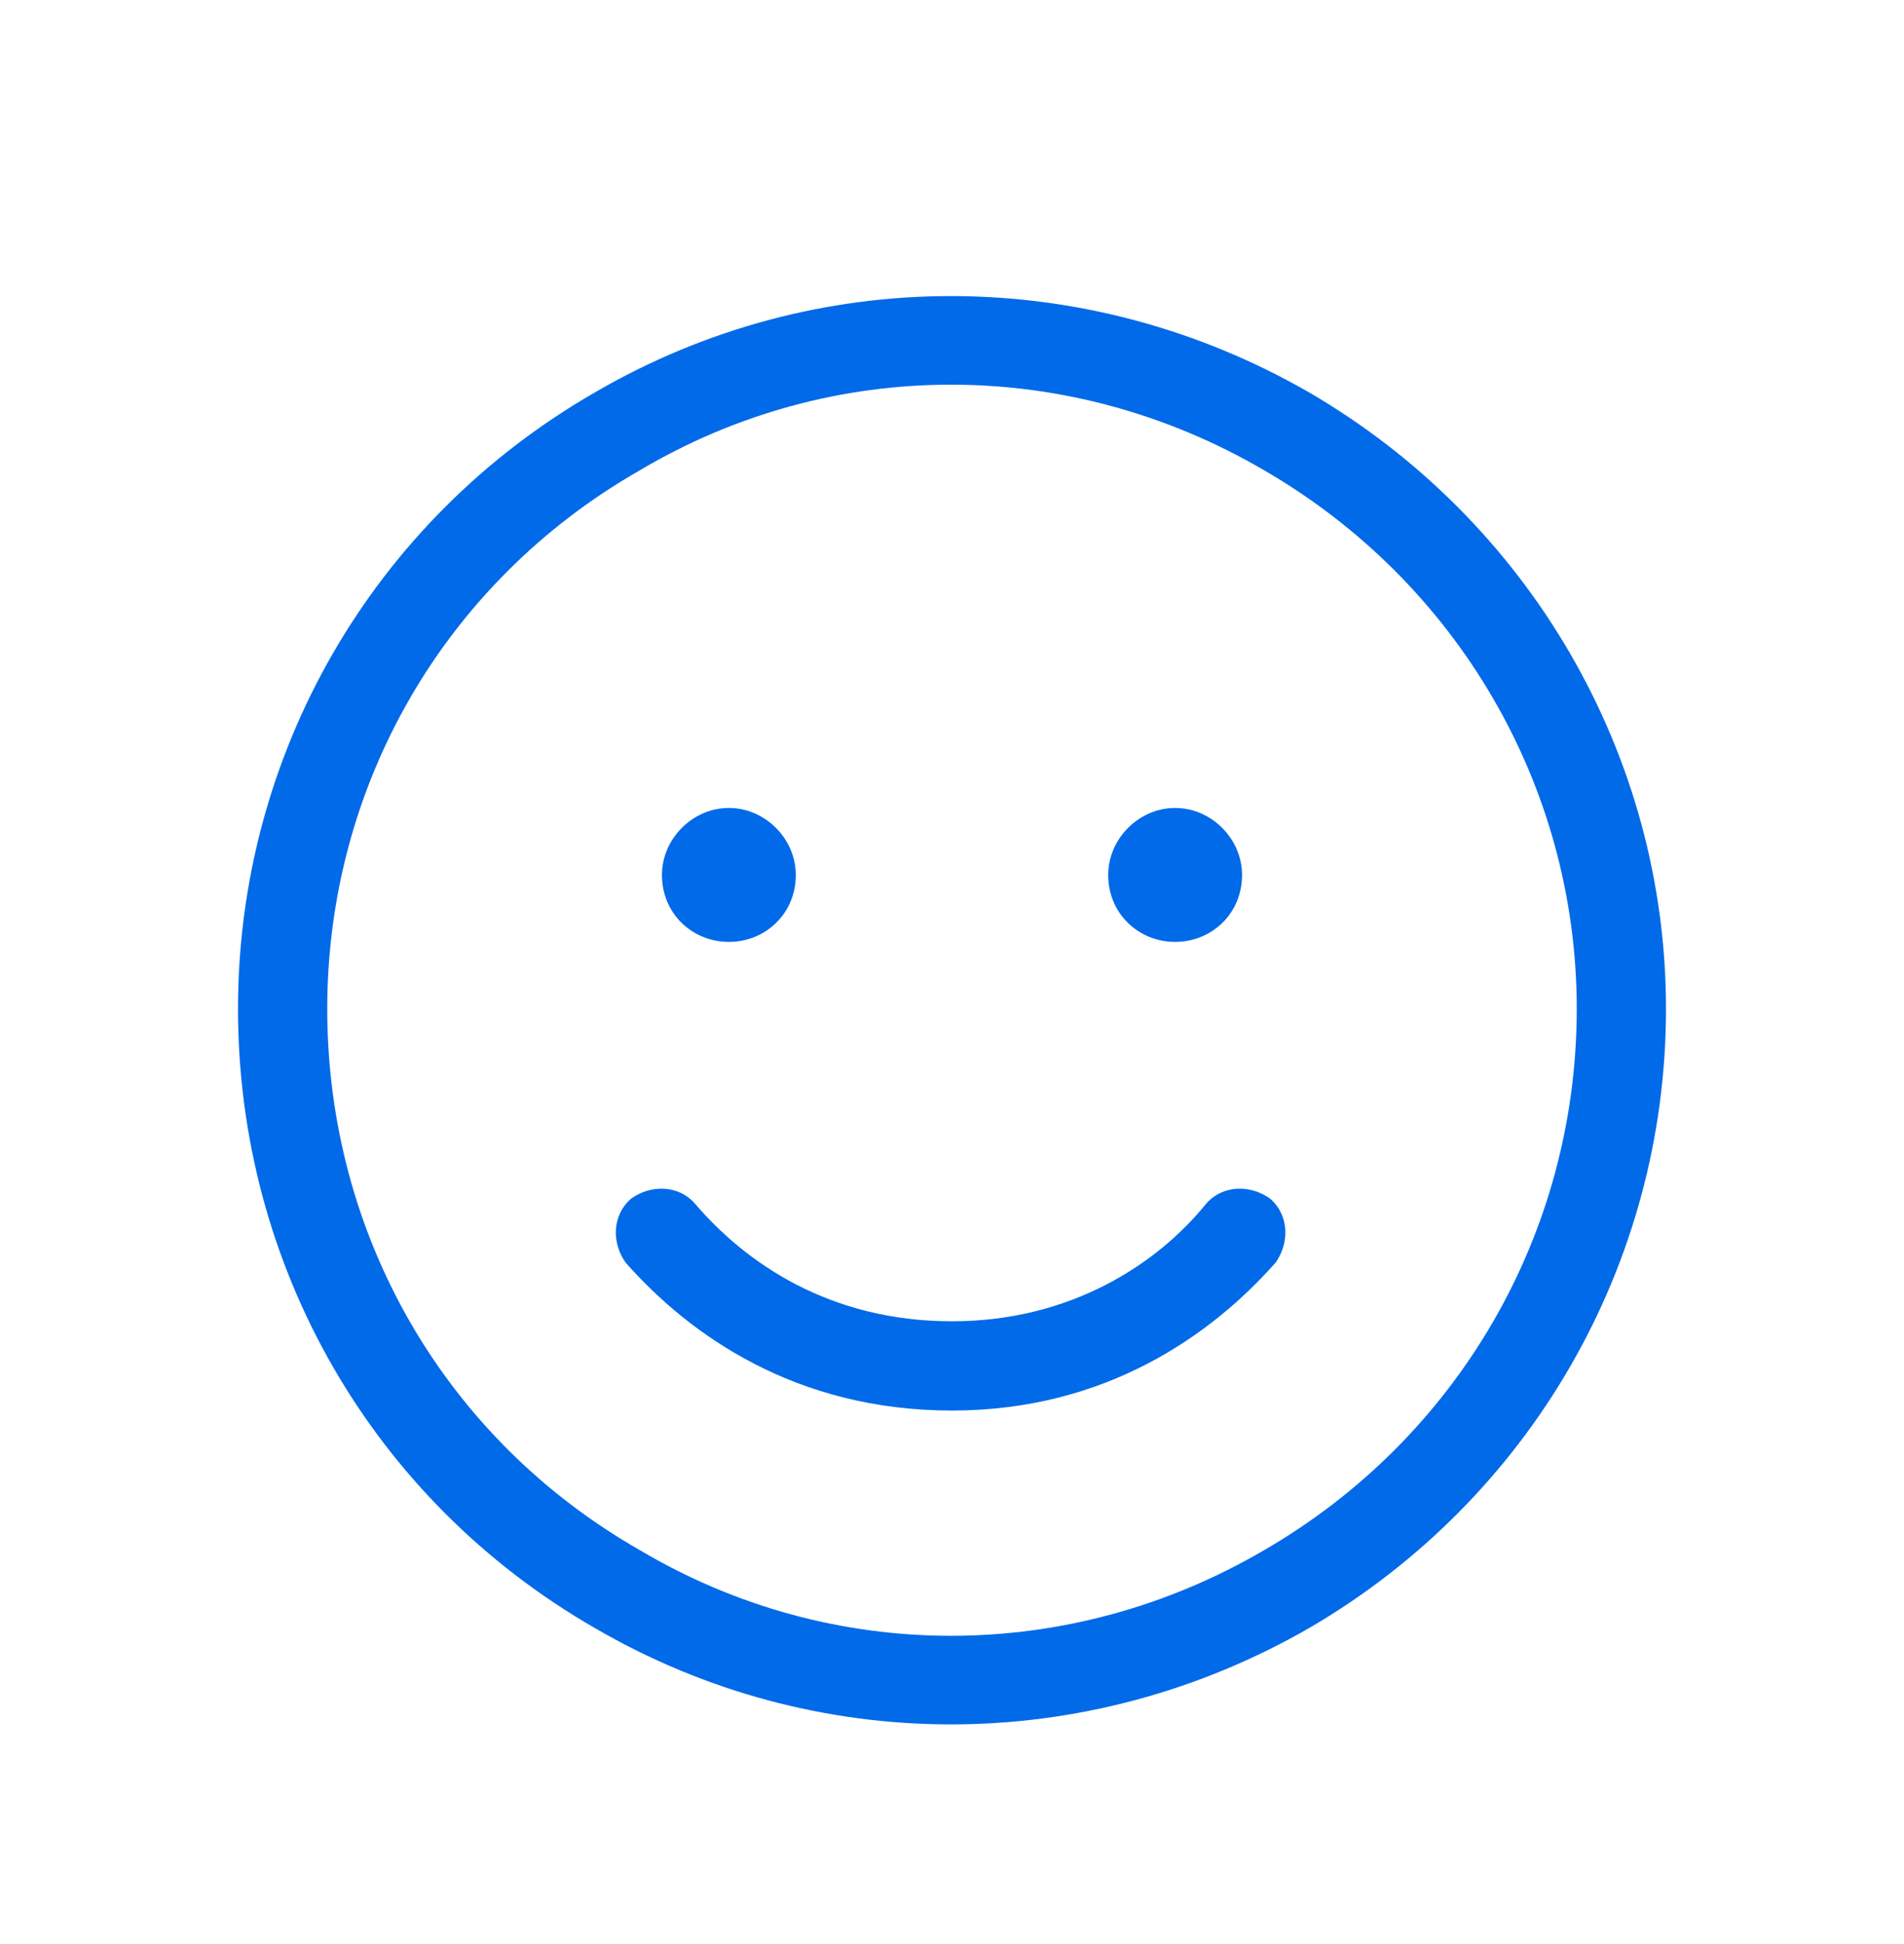 <svg width="48" height="49" viewBox="0 0 48 49" fill="none" xmlns="http://www.w3.org/2000/svg">
<path d="M39.75 25.428C39.75 19.803 36.727 14.67 31.875 11.857C26.953 8.975 20.977 8.975 16.125 11.857C11.203 14.67 8.25 19.803 8.25 25.428C8.25 31.123 11.203 36.256 16.125 39.068C20.977 41.951 26.953 41.951 31.875 39.068C36.727 36.256 39.75 31.123 39.75 25.428ZM6 25.428C6 19.029 9.375 13.123 15 9.889C20.555 6.654 27.375 6.654 33 9.889C38.555 13.123 42 19.029 42 25.428C42 31.896 38.555 37.803 33 41.037C27.375 44.272 20.555 44.272 15 41.037C9.375 37.803 6 31.896 6 25.428ZM17.531 30.35C18.797 31.826 20.906 33.303 24 33.303C27.023 33.303 29.203 31.826 30.398 30.35C30.82 29.857 31.523 29.857 32.016 30.209C32.508 30.631 32.508 31.334 32.156 31.826C30.539 33.654 27.867 35.553 24 35.553C20.062 35.553 17.391 33.654 15.773 31.826C15.422 31.334 15.422 30.631 15.914 30.209C16.406 29.857 17.109 29.857 17.531 30.35ZM16.688 22.053C16.688 21.139 17.461 20.365 18.375 20.365C19.289 20.365 20.062 21.139 20.062 22.053C20.062 23.037 19.289 23.74 18.375 23.74C17.461 23.74 16.688 23.037 16.688 22.053ZM29.625 20.365C30.539 20.365 31.312 21.139 31.312 22.053C31.312 23.037 30.539 23.74 29.625 23.74C28.711 23.74 27.938 23.037 27.938 22.053C27.938 21.139 28.711 20.365 29.625 20.365Z" fill="#006AE9"/>
</svg>
